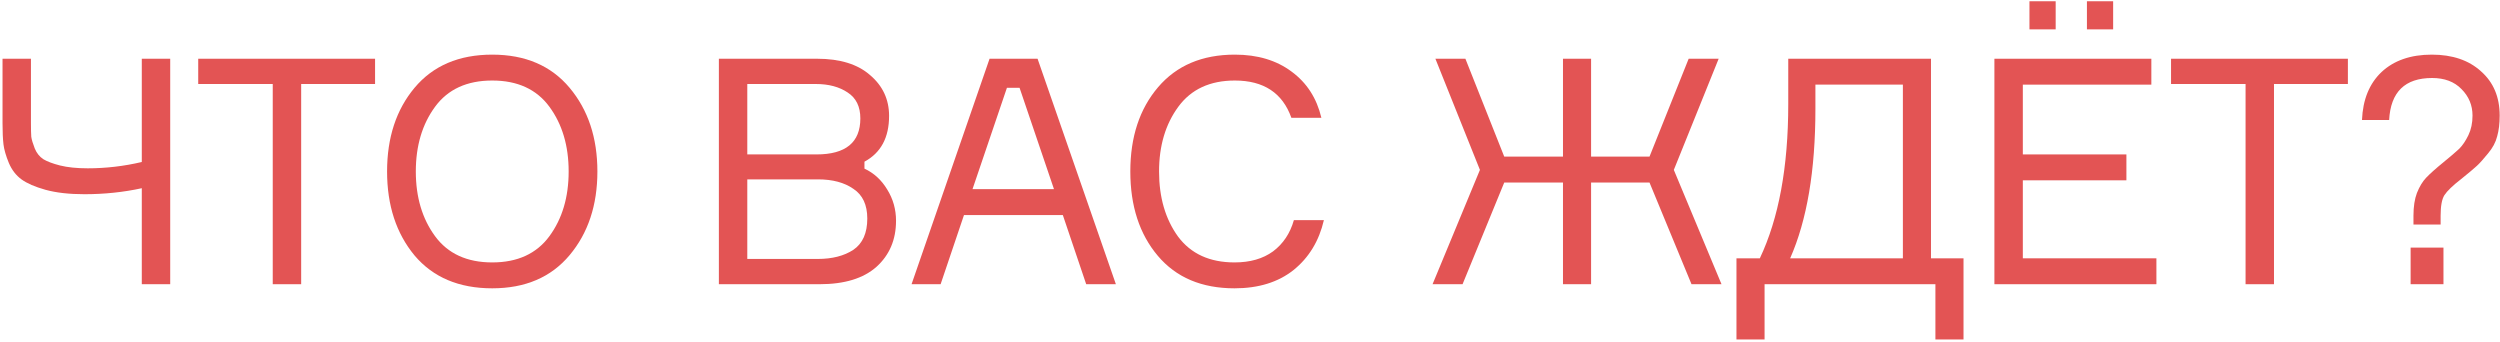 <?xml version="1.0" encoding="UTF-8"?> <svg xmlns="http://www.w3.org/2000/svg" width="475" height="65" viewBox="0 0 475 65" fill="none"> <path d="M0.48 11.16H5.88L5.88 23.4C5.88 24.52 5.9 25.38 5.94 25.98C6.02 26.54 6.24 27.28 6.6 28.2C6.96 29.08 7.5 29.76 8.22 30.24C8.94 30.68 10.001 31.08 11.4 31.44C12.841 31.8 14.601 31.98 16.68 31.98C20.12 31.98 23.541 31.58 26.941 30.78L26.941 11.16L32.34 11.16L32.34 54H26.941V35.76C23.46 36.52 19.82 36.9 16.02 36.9C13.14 36.9 10.681 36.62 8.64 36.06C6.64 35.5 5.12 34.84 4.08 34.08C3.04 33.32 2.24 32.28 1.68 30.96C1.12 29.6 0.78 28.42 0.66 27.42C0.54 26.38 0.48 25.04 0.48 23.4L0.48 11.16Z" fill="#E35454"></path> <path d="M71.262 11.16V15.96L57.222 15.96L57.222 54H51.822L51.822 15.96L37.662 15.96V11.16L71.262 11.16Z" fill="#E35454"></path> <path d="M93.525 10.38C99.805 10.38 104.705 12.48 108.225 16.68C111.745 20.88 113.505 26.18 113.505 32.58C113.505 38.98 111.745 44.28 108.225 48.48C104.705 52.68 99.805 54.78 93.525 54.78C87.205 54.78 82.285 52.7 78.765 48.54C75.285 44.34 73.545 39.02 73.545 32.58C73.545 26.14 75.285 20.84 78.765 16.68C82.285 12.48 87.205 10.38 93.525 10.38ZM82.665 44.88C85.105 48.2 88.725 49.86 93.525 49.86C98.325 49.86 101.945 48.2 104.385 44.88C106.825 41.56 108.045 37.46 108.045 32.58C108.045 27.7 106.825 23.6 104.385 20.28C101.945 16.96 98.325 15.3 93.525 15.3C88.725 15.3 85.105 16.96 82.665 20.28C80.225 23.6 79.005 27.7 79.005 32.58C79.005 37.46 80.225 41.56 82.665 44.88Z" fill="#E35454"></path> <path d="M164.246 30.72V32.04C166.046 32.88 167.486 34.2 168.566 36C169.686 37.8 170.246 39.78 170.246 41.94C170.246 45.54 169.006 48.46 166.526 50.7C164.046 52.9 160.446 54 155.726 54L136.586 54V11.16L155.246 11.16C159.606 11.16 162.966 12.2 165.326 14.28C167.726 16.32 168.926 18.9 168.926 22.02C168.926 26.14 167.366 29.04 164.246 30.72ZM141.986 15.96V29.34L155.126 29.34C160.686 29.34 163.466 27.06 163.466 22.5C163.466 20.26 162.666 18.62 161.066 17.58C159.466 16.5 157.446 15.96 155.006 15.96L141.986 15.96ZM141.986 49.2L155.366 49.2C158.126 49.2 160.386 48.62 162.146 47.46C163.906 46.26 164.786 44.28 164.786 41.52C164.786 38.92 163.906 37.04 162.146 35.88C160.426 34.68 158.186 34.08 155.426 34.08L141.986 34.08V49.2Z" fill="#E35454"></path> <path d="M206.377 54L201.937 40.86L183.157 40.86L178.717 54H173.197L188.017 11.16L197.137 11.16L212.017 54H206.377ZM191.317 16.68L184.777 35.94L200.257 35.94L193.717 16.68H191.317Z" fill="#E35454"></path> <path d="M245.841 41.82H251.541C250.621 45.78 248.701 48.94 245.781 51.3C242.861 53.62 239.121 54.78 234.561 54.78C228.321 54.78 223.461 52.72 219.981 48.6C216.501 44.48 214.761 39.14 214.761 32.58C214.761 26.02 216.521 20.68 220.041 16.56C223.561 12.44 228.421 10.38 234.621 10.38C238.941 10.38 242.541 11.46 245.421 13.62C248.301 15.74 250.181 18.66 251.061 22.38H245.361C243.681 17.66 240.101 15.3 234.621 15.3C229.901 15.3 226.321 16.96 223.881 20.28C221.441 23.6 220.221 27.7 220.221 32.58C220.221 37.5 221.421 41.62 223.821 44.94C226.261 48.22 229.841 49.86 234.561 49.86C237.521 49.86 239.961 49.16 241.881 47.76C243.801 46.32 245.121 44.34 245.841 41.82Z" fill="#E35454"></path> <path d="M313.406 34.68H302.306V54H296.966V34.68L285.806 34.68L277.886 54H272.186L281.186 32.28L272.726 11.16H278.426L285.806 29.76H296.966V11.16H302.306V29.76H313.406L320.846 11.16L326.546 11.16L318.026 32.28L327.086 54H321.386L313.406 34.68Z" fill="#E35454"></path> <path d="M366.888 49.08H373.068V64.5H367.728V54H335.268V64.5H329.928V49.08L334.368 49.08C337.968 41.48 339.768 31.72 339.768 19.8V11.16L366.888 11.16V49.08ZM361.548 49.08V16.08H344.928V20.7C344.928 32.38 343.328 41.84 340.128 49.08H361.548Z" fill="#E35454"></path> <path d="M384.337 49.08H409.717V54H378.937V11.16L408.757 11.16V16.08H384.337V29.34L404.017 29.34V34.26H384.337V49.08ZM401.497 5.58L396.517 5.58V0.24L401.497 0.24V5.58ZM390.577 5.58L385.597 5.58V0.24L390.577 0.24V5.58Z" fill="#E35454"></path> <path d="M446.098 11.16V15.96L432.058 15.96V54H426.658V15.96L412.498 15.96V11.16L446.098 11.16Z" fill="#E35454"></path> <path d="M462.038 10.38C465.958 10.38 469.078 11.44 471.398 13.56C473.758 15.64 474.938 18.44 474.938 21.96C474.938 23.48 474.778 24.8 474.458 25.92C474.178 27.04 473.598 28.12 472.718 29.16C471.878 30.2 471.178 30.98 470.618 31.5C470.058 32.02 469.058 32.86 467.618 34.02C466.018 35.26 464.958 36.28 464.438 37.08C463.958 37.84 463.718 39.14 463.718 40.98V42.66H458.558V40.98C458.558 39.26 458.778 37.82 459.218 36.66C459.698 35.46 460.278 34.5 460.958 33.78C461.678 33.02 462.798 32.02 464.318 30.78C465.638 29.7 466.618 28.86 467.258 28.26C467.898 27.62 468.478 26.76 468.998 25.68C469.518 24.6 469.778 23.36 469.778 21.96C469.778 20 469.078 18.32 467.678 16.92C466.318 15.52 464.458 14.82 462.098 14.82C456.938 14.82 454.218 17.48 453.938 22.8L448.778 22.8C448.938 18.92 450.178 15.88 452.498 13.68C454.858 11.48 458.038 10.38 462.038 10.38ZM464.258 54H458.018V47.04H464.258V54Z" fill="#E35454"></path> </svg> 